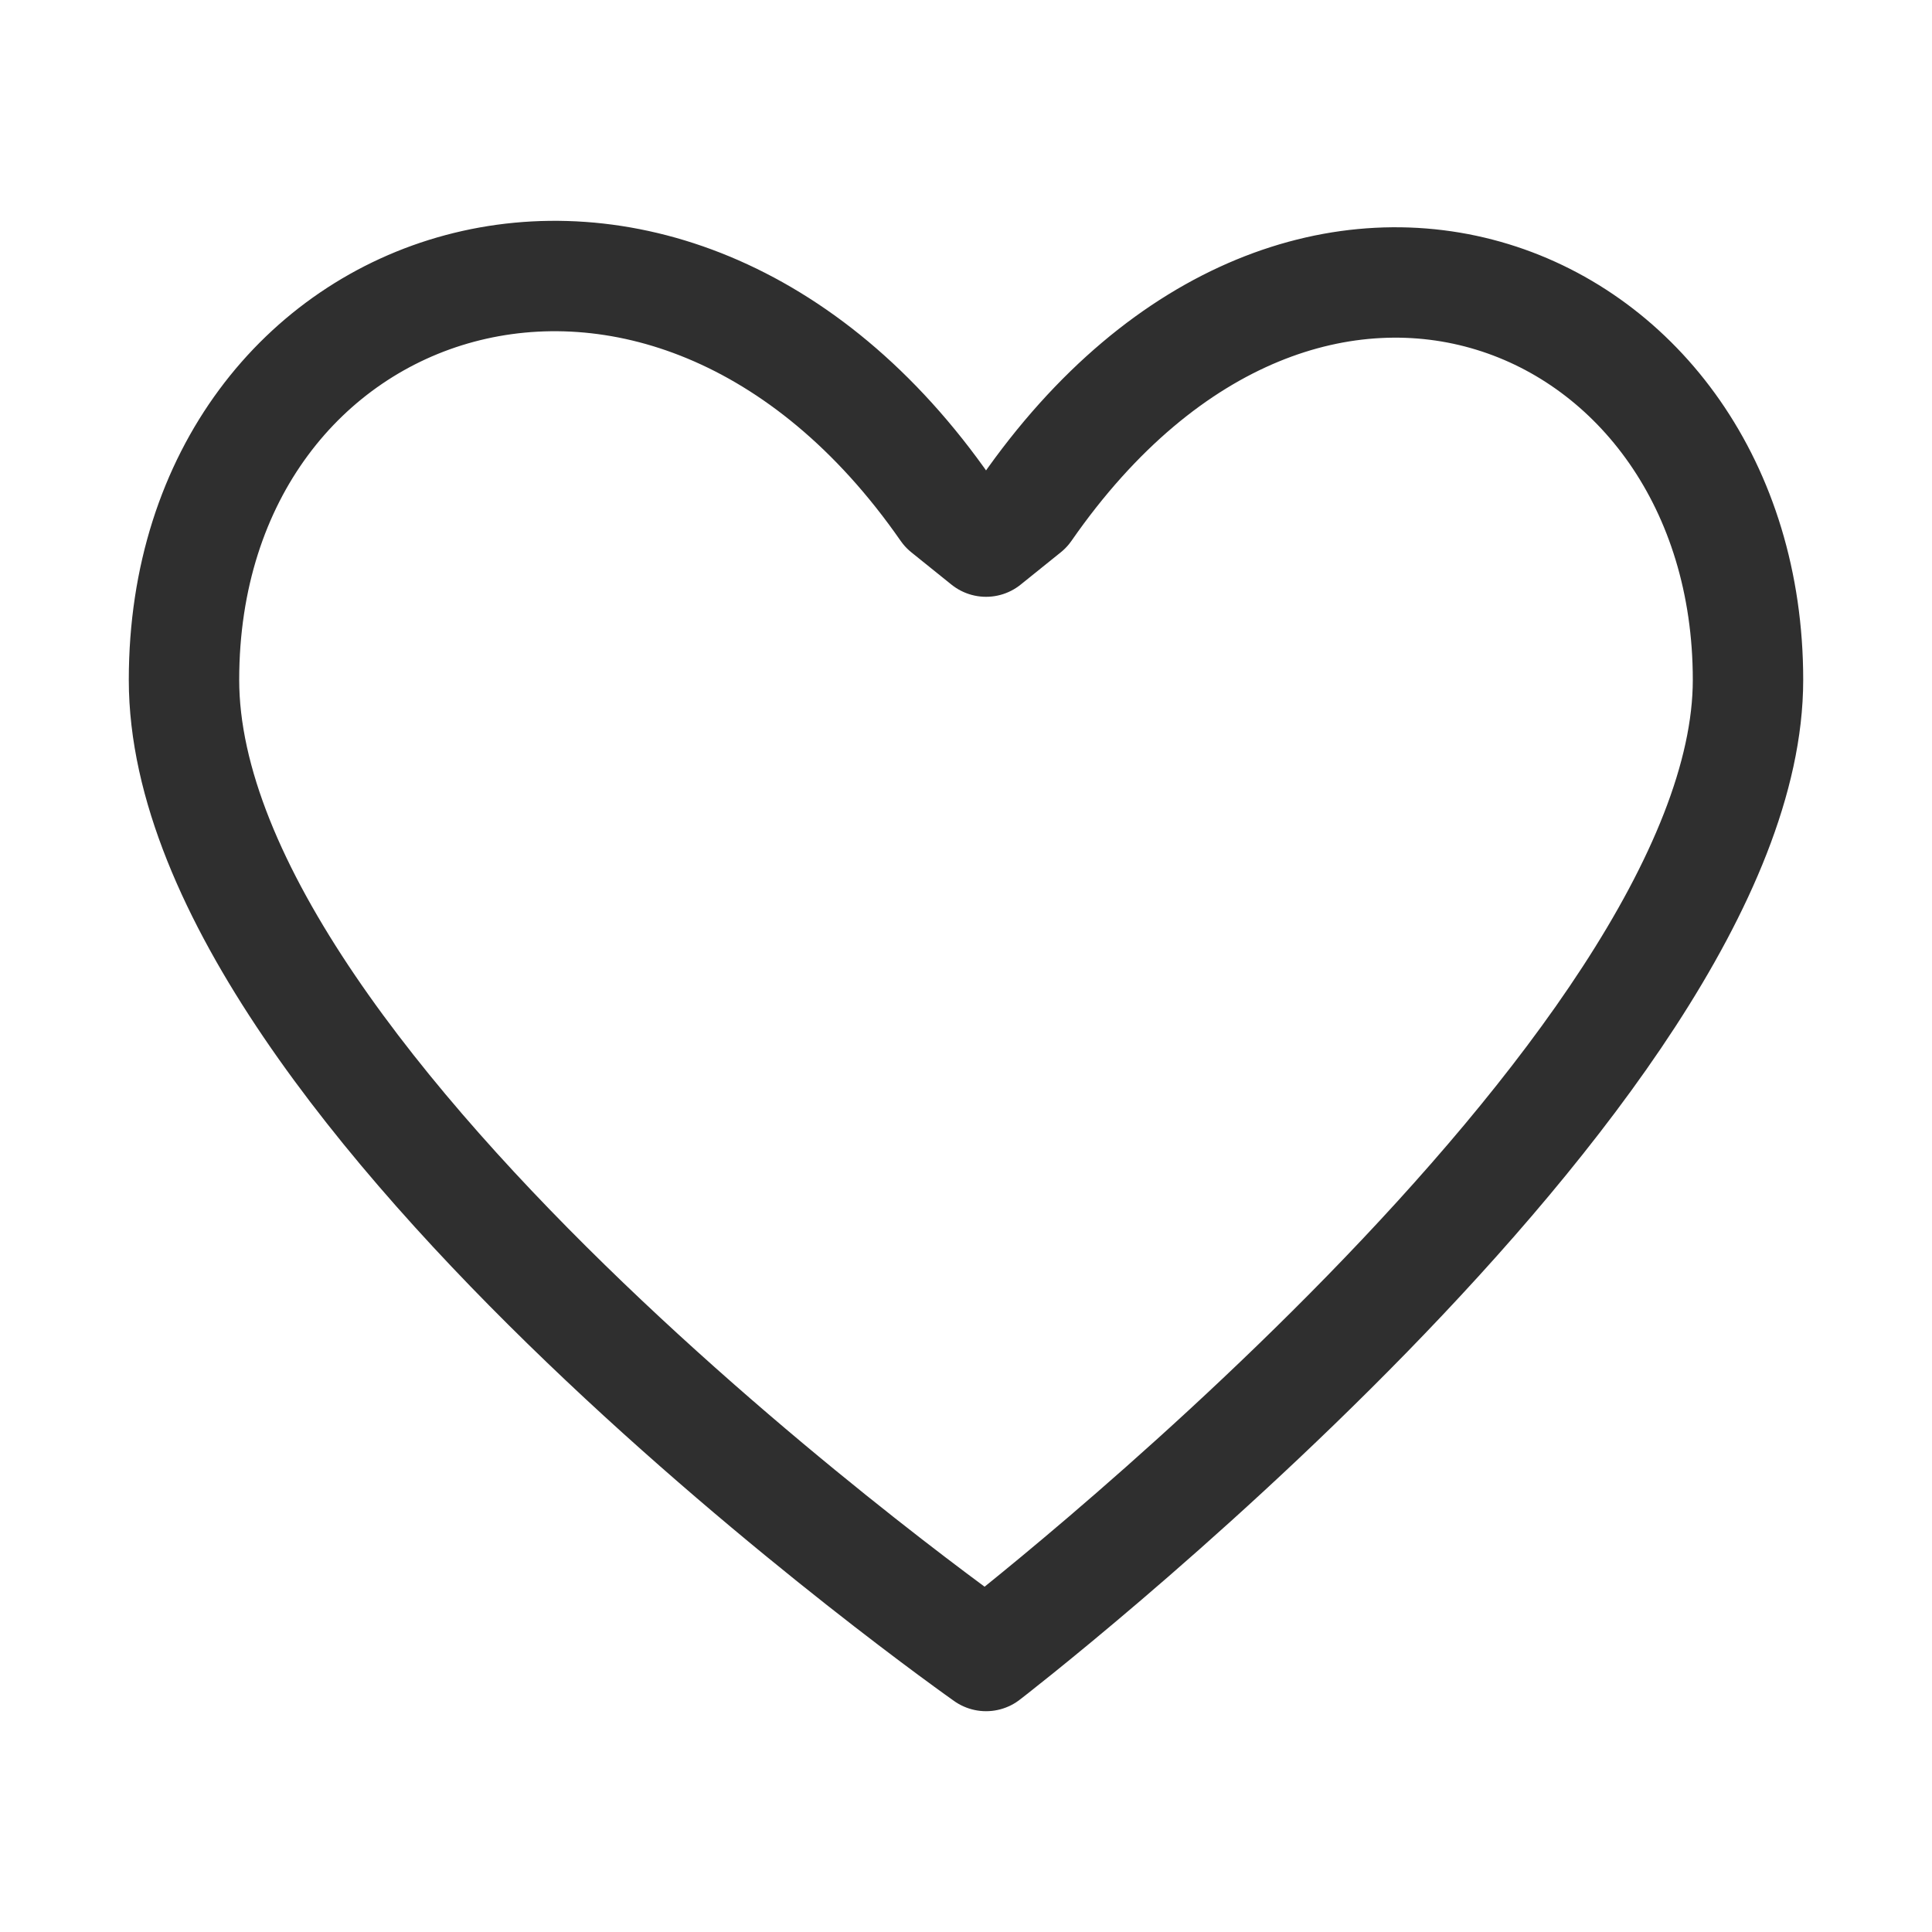 <svg width="21" height="21" viewBox="0 0 21 21" fill="none" xmlns="http://www.w3.org/2000/svg">
<g id="Heart">
<path id="Vector" d="M10.282 5.536C7.231 1.143 2 2.909 2 7.39C2 11.871 10.718 18 10.718 18C10.718 18 19 11.625 19 7.39C19 3.154 14.205 1.143 11.154 5.536L10.718 5.887L10.282 5.536Z" stroke="#2F2F2F" stroke-width="1.2" stroke-linecap="round" stroke-linejoin="round"/>
</g>
</svg>
